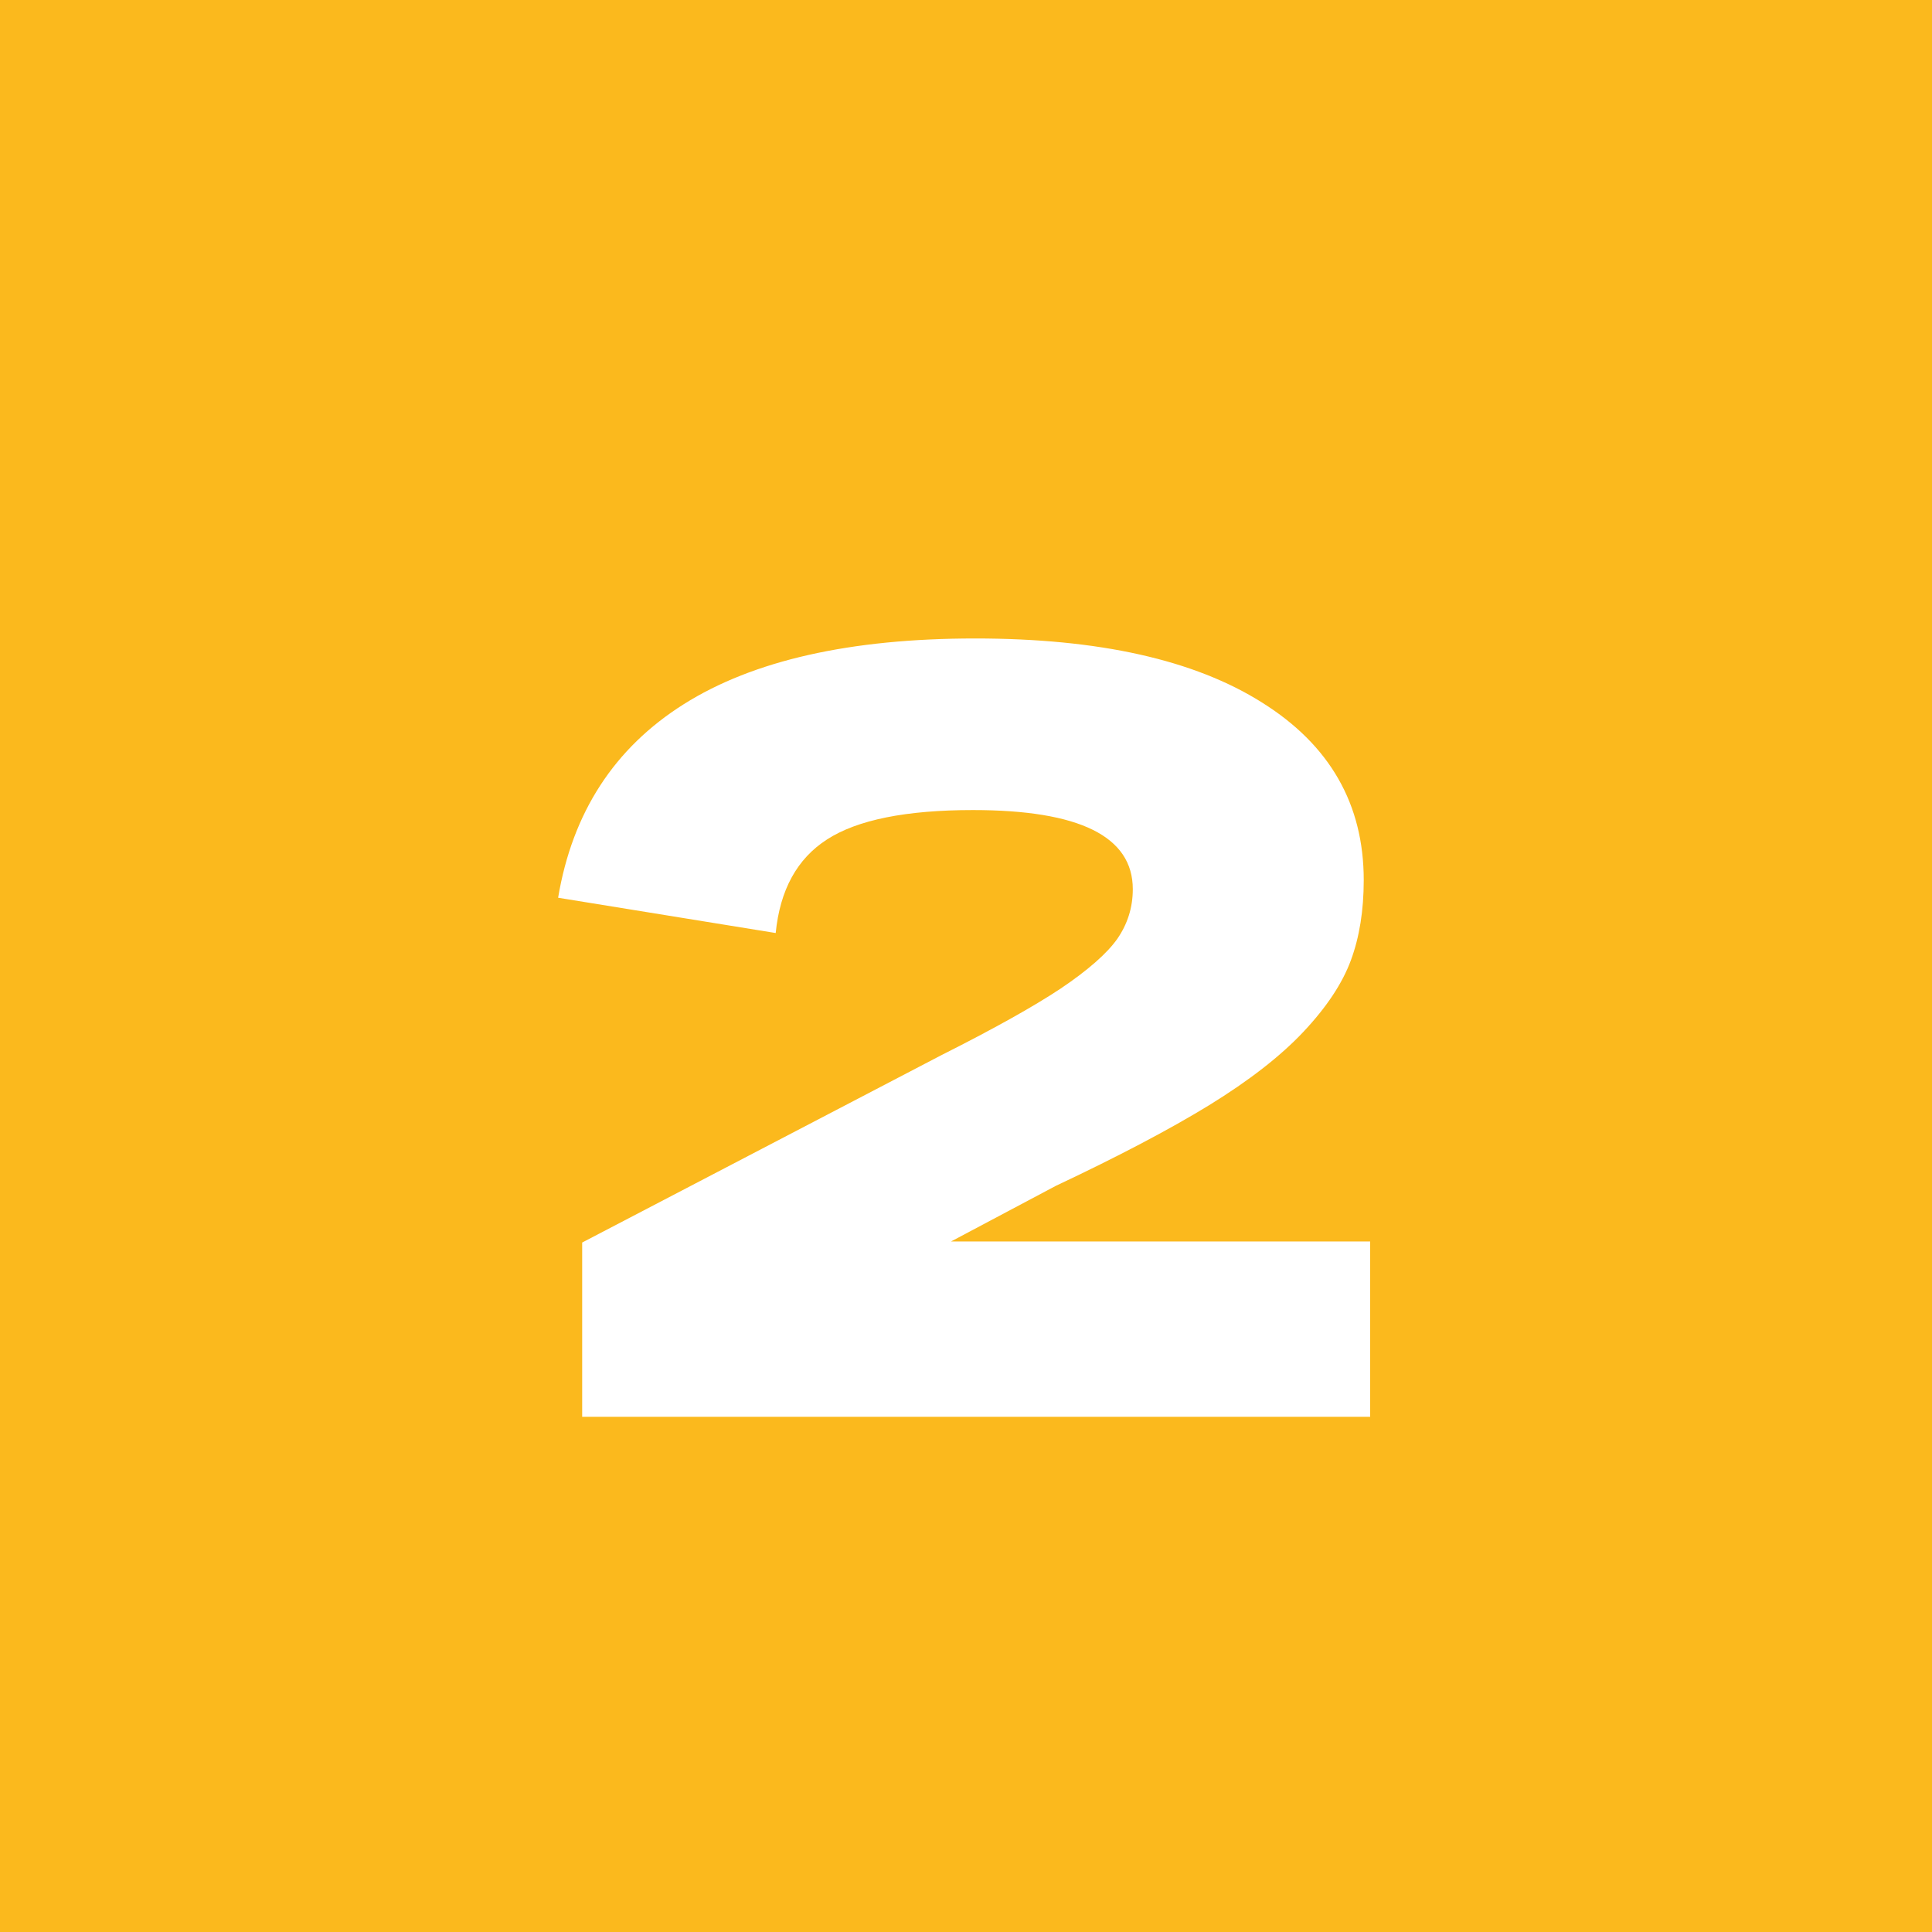 <?xml version="1.0" encoding="UTF-8"?> <svg xmlns="http://www.w3.org/2000/svg" width="60" height="60" viewBox="0 0 60 60" fill="none"><rect width="60" height="60" fill="#FBB91D"></rect><path d="M18.08 38.588L29.22 32.777C30.847 31.958 32.086 31.267 32.938 30.702C33.791 30.127 34.377 29.612 34.698 29.158C35.019 28.693 35.18 28.179 35.18 27.614C35.18 25.976 33.525 25.157 30.216 25.157C28.135 25.157 26.624 25.462 25.684 26.07C24.754 26.668 24.223 27.636 24.09 28.976L17.333 27.88C17.776 25.235 19.076 23.231 21.234 21.87C23.393 20.509 26.409 19.828 30.282 19.828C34.123 19.828 37.094 20.492 39.197 21.82C41.3 23.137 42.352 24.975 42.352 27.332C42.352 28.273 42.219 29.103 41.953 29.822C41.688 30.542 41.195 31.283 40.476 32.047C39.767 32.8 38.793 33.558 37.554 34.321C36.325 35.074 34.737 35.91 32.789 36.828L29.535 38.555H42.551V44H18.08V38.588Z" fill="white"></path></svg> 